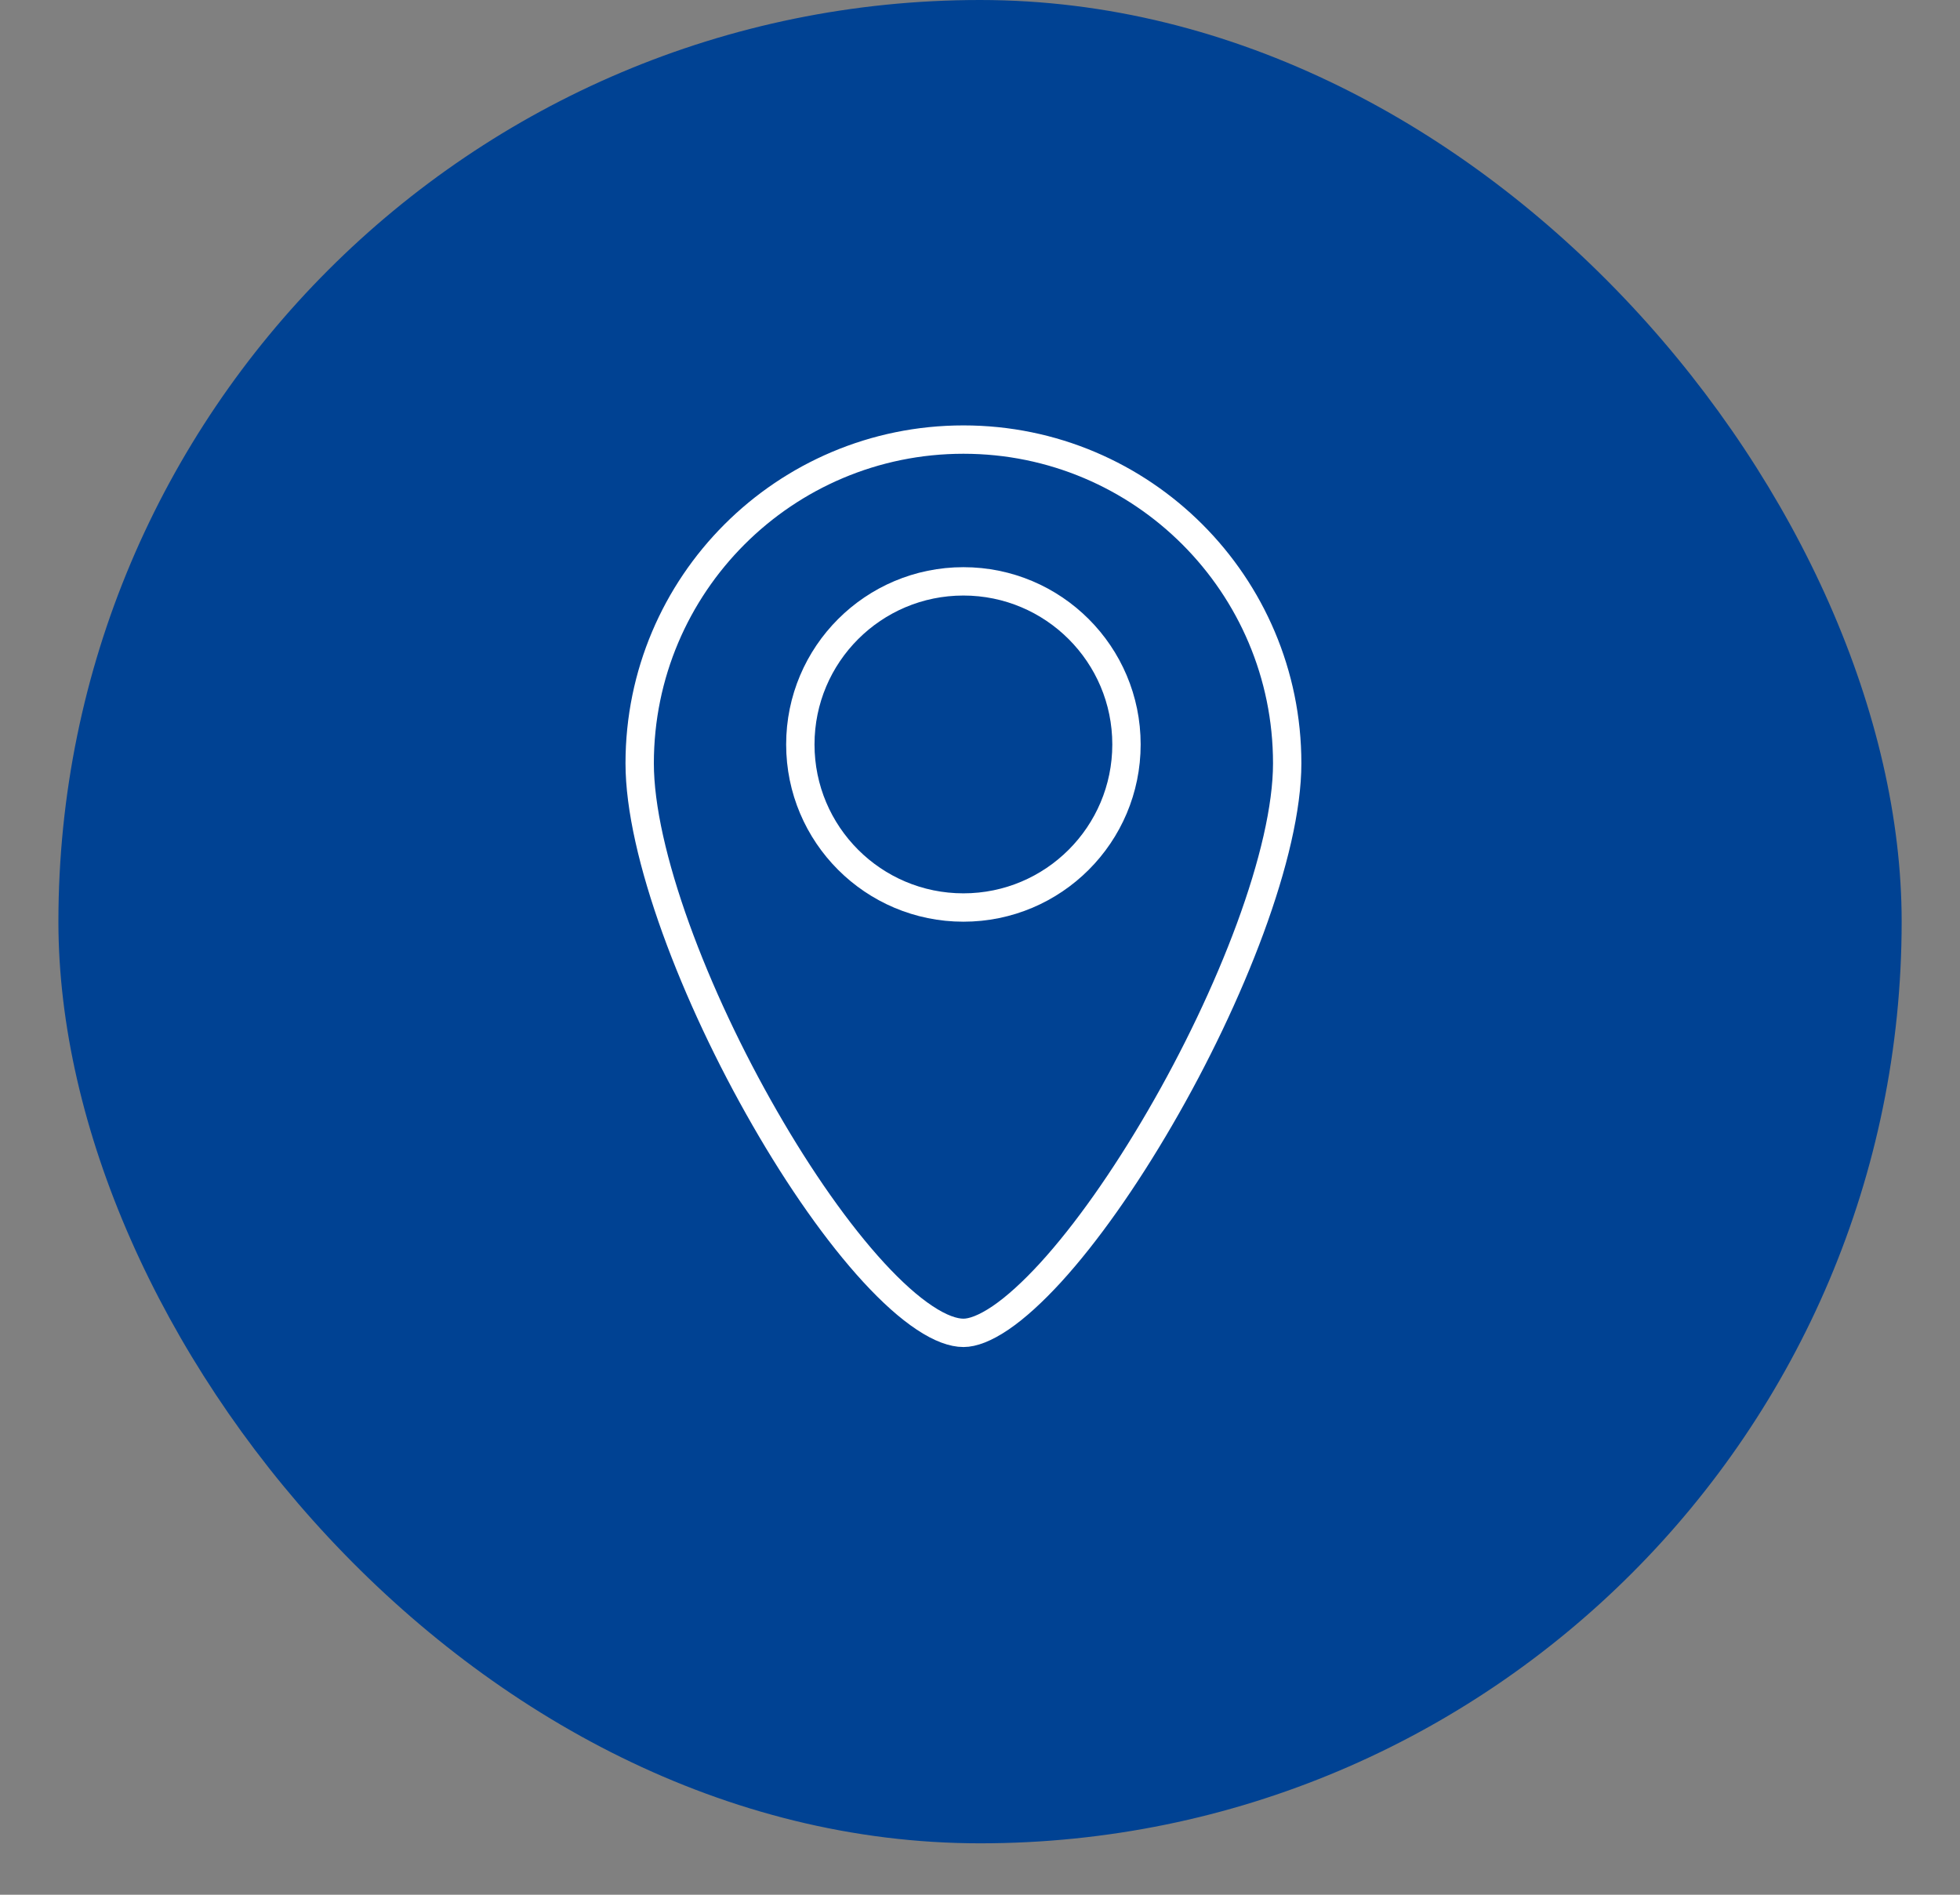 <?xml version="1.0" encoding="UTF-8"?> <svg xmlns="http://www.w3.org/2000/svg" width="30" height="29" viewBox="0 0 30 29" fill="none"><rect x="0" y="0" width="30" height="29" fill="#808080" stroke="none"/><rect x="0.894" width="28.213" height="28.213" rx="14.106" fill="#004293"></rect><circle cx="14.746" cy="11.394" r="2.496" stroke="white" stroke-width="0.434"></circle><path d="M19.702 11.683C19.702 12.36 19.49 13.247 19.136 14.209C18.783 15.167 18.295 16.184 17.755 17.112C17.215 18.042 16.629 18.877 16.081 19.477C15.807 19.776 15.548 20.012 15.314 20.171C15.076 20.332 14.887 20.4 14.747 20.4C14.593 20.4 14.394 20.331 14.152 20.17C13.912 20.011 13.65 19.776 13.374 19.476C12.823 18.877 12.239 18.043 11.705 17.113C11.171 16.185 10.691 15.169 10.345 14.21C9.998 13.248 9.791 12.36 9.791 11.683C9.791 8.946 12.01 6.728 14.747 6.728C17.483 6.728 19.702 8.946 19.702 11.683Z" stroke="white" stroke-width="0.434"></path></svg> 